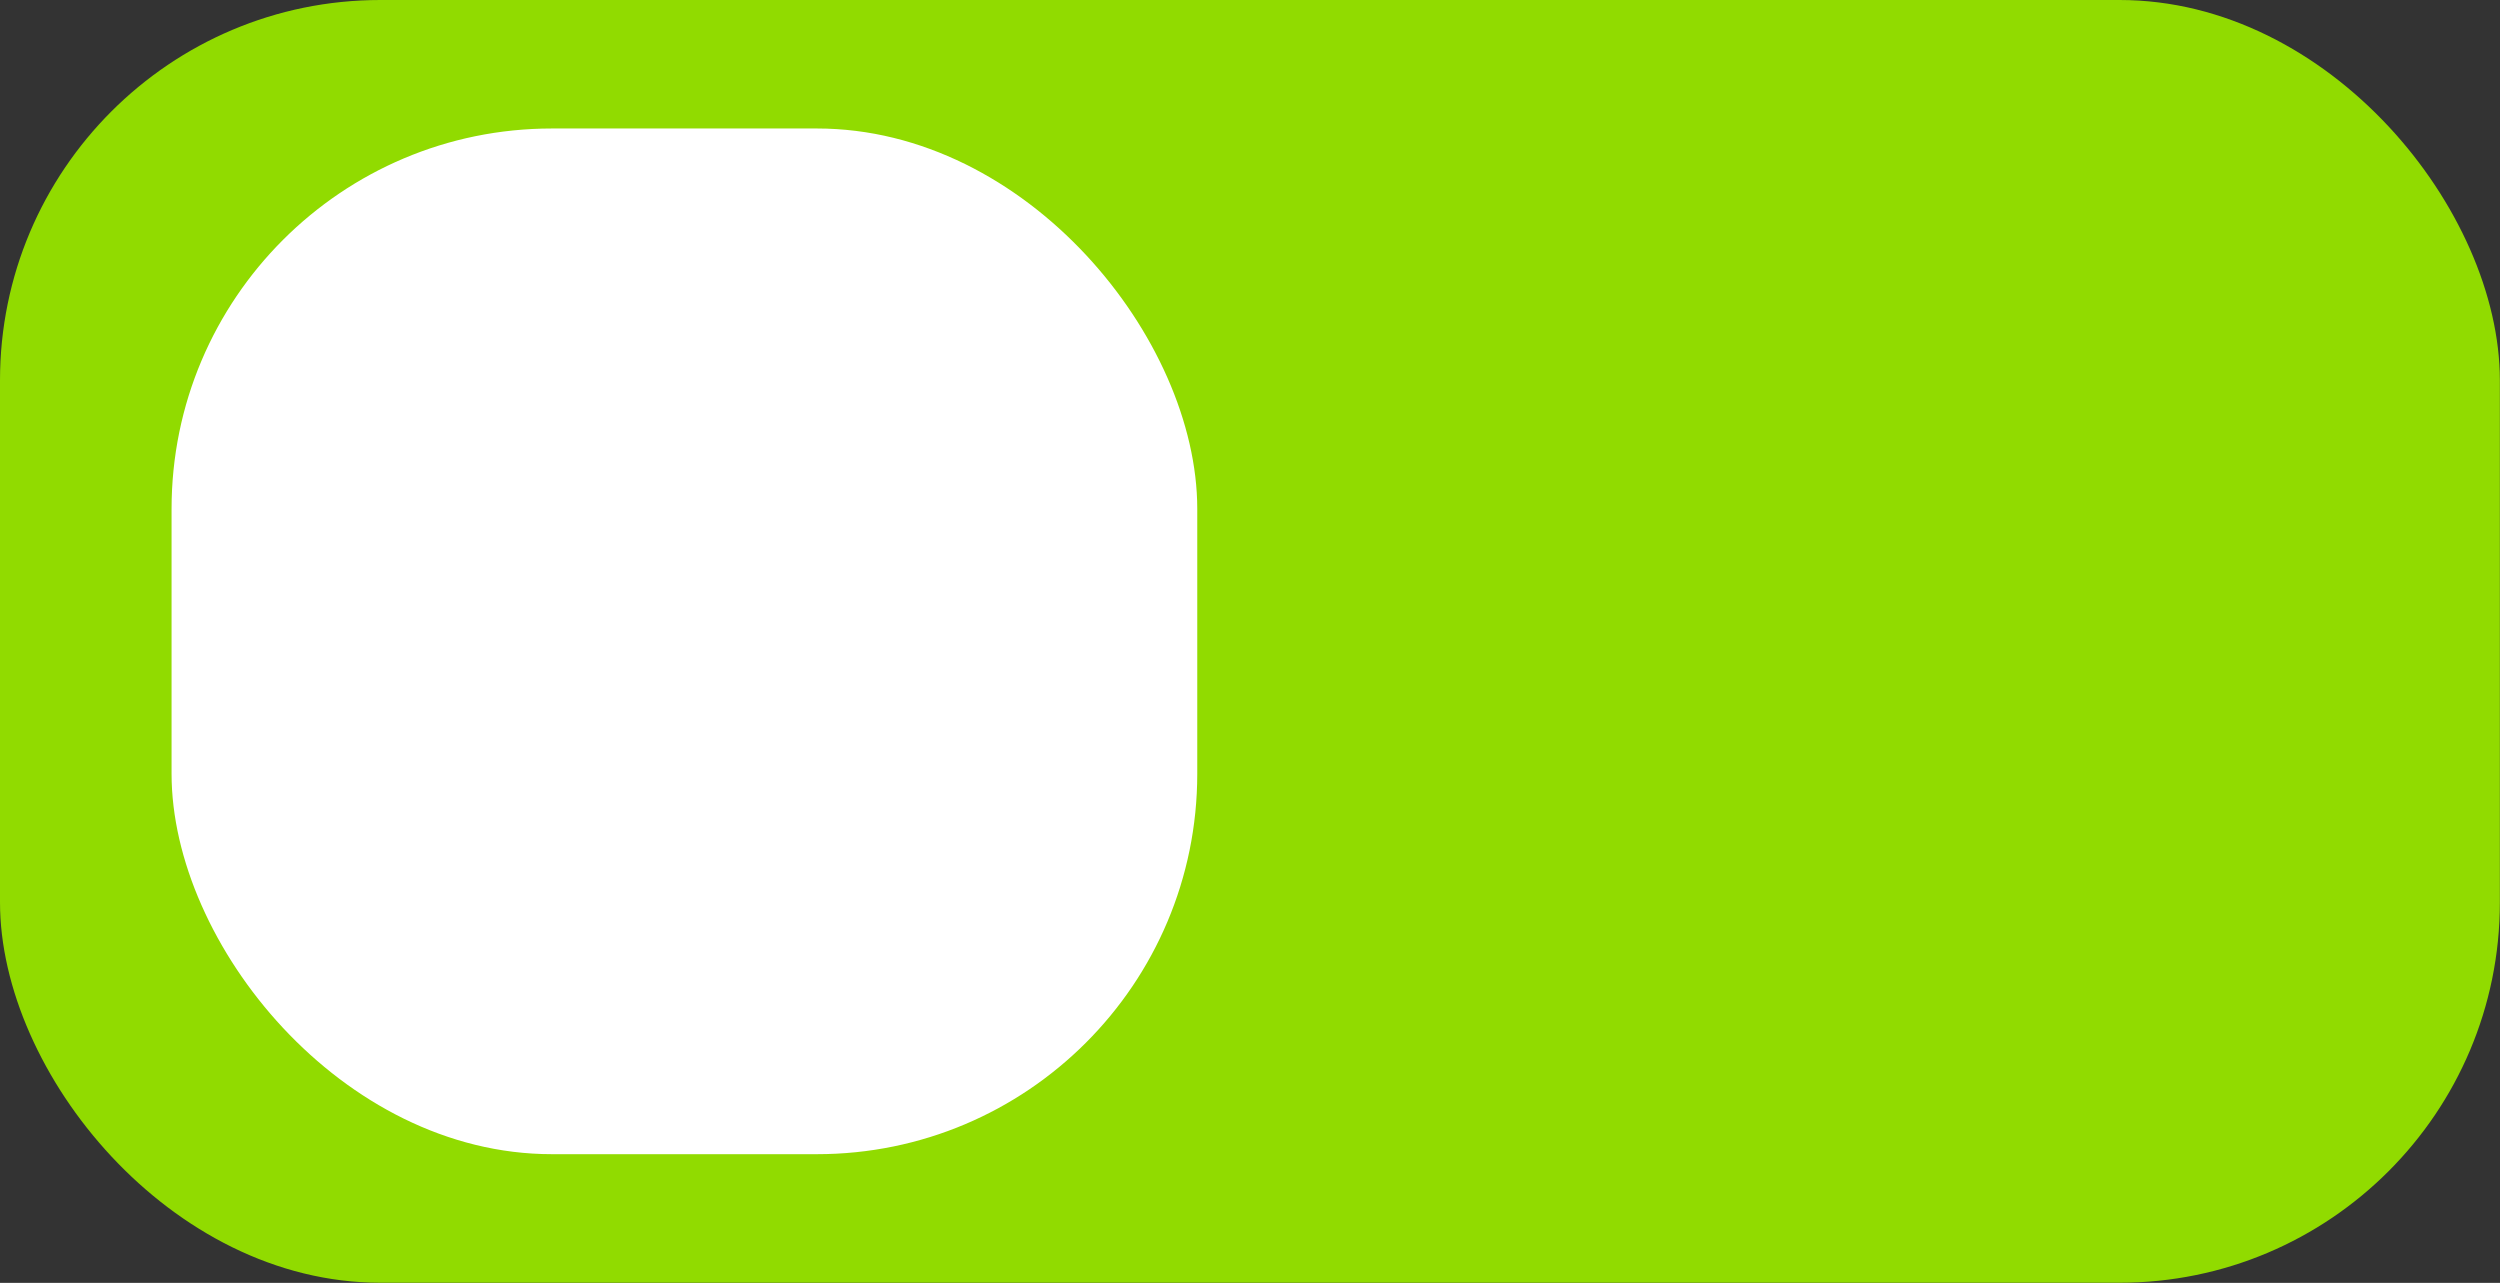 <?xml version="1.0" encoding="UTF-8" standalone="no"?><svg xmlns="http://www.w3.org/2000/svg" xmlns:xlink="http://www.w3.org/1999/xlink" fill="#000000" height="191.2" preserveAspectRatio="xMidYMid meet" version="1" viewBox="0.0 0.0 372.6 191.2" width="372.6" zoomAndPan="magnify"><rect x="0.0" y="0.0" width="372.6" height="191.2" fill="#333333" stroke="none"/><g id="change1_1"><rect fill="#91db00" height="191.18" rx="56.69" ry="56.69" width="372.58"/></g><g id="change2_1"><rect fill="#ffffff" height="152.87" rx="56.69" ry="56.69" width="152.87" x="25.57" y="19.15"/></g></svg>